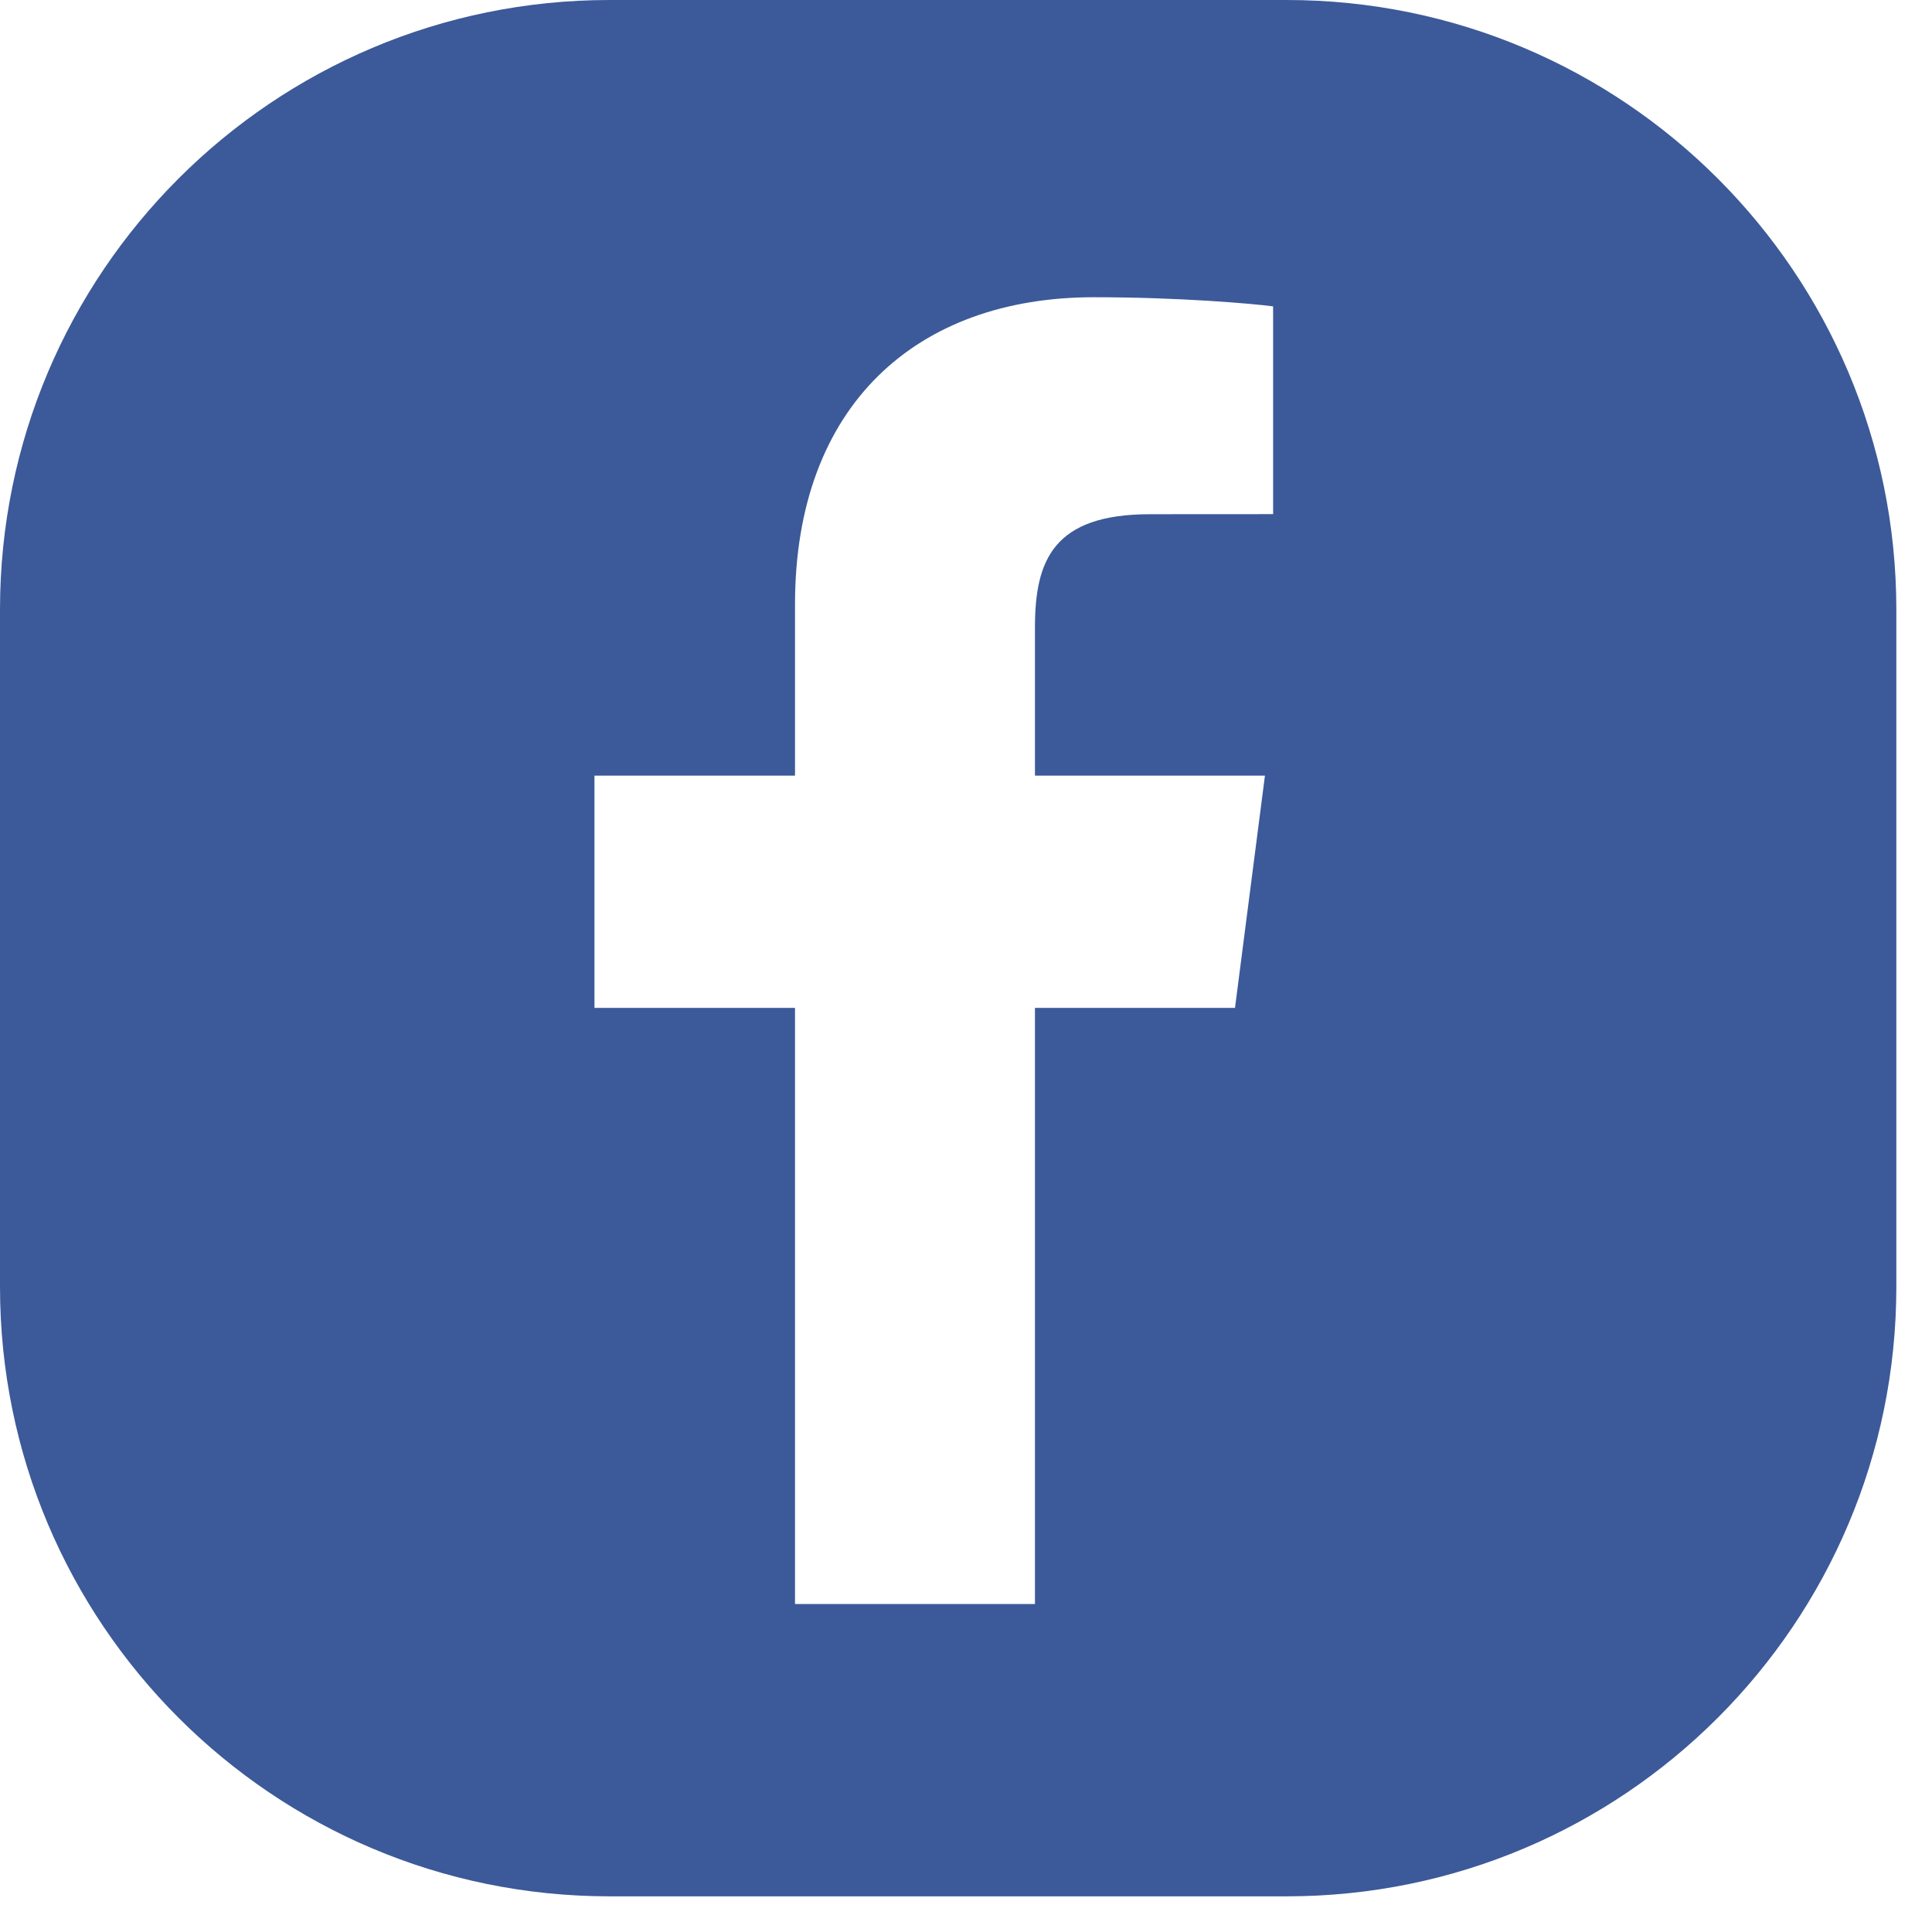 <svg width="26" height="26" viewBox="0 0 26 26" fill="none" xmlns="http://www.w3.org/2000/svg">
<path fill-rule="evenodd" clip-rule="evenodd" d="M8.203 0C3.673 0 0 3.673 0 8.203V17.317C0 21.847 3.673 25.52 8.203 25.52H17.317C21.847 25.52 25.52 21.847 25.52 17.317V8.203C25.52 3.673 21.847 0 17.317 0H8.203ZM13.928 13.564V21.586L10.699 21.586V13.564H8V10.438H10.699V8.132C10.699 5.457 12.333 4 14.72 4C15.864 4 16.846 4.085 17.133 4.123V6.919L15.477 6.92C14.179 6.92 13.928 7.537 13.928 8.442V10.438H17.023L16.62 13.564H13.928Z" fill="#3C5A99"/>
</svg>
